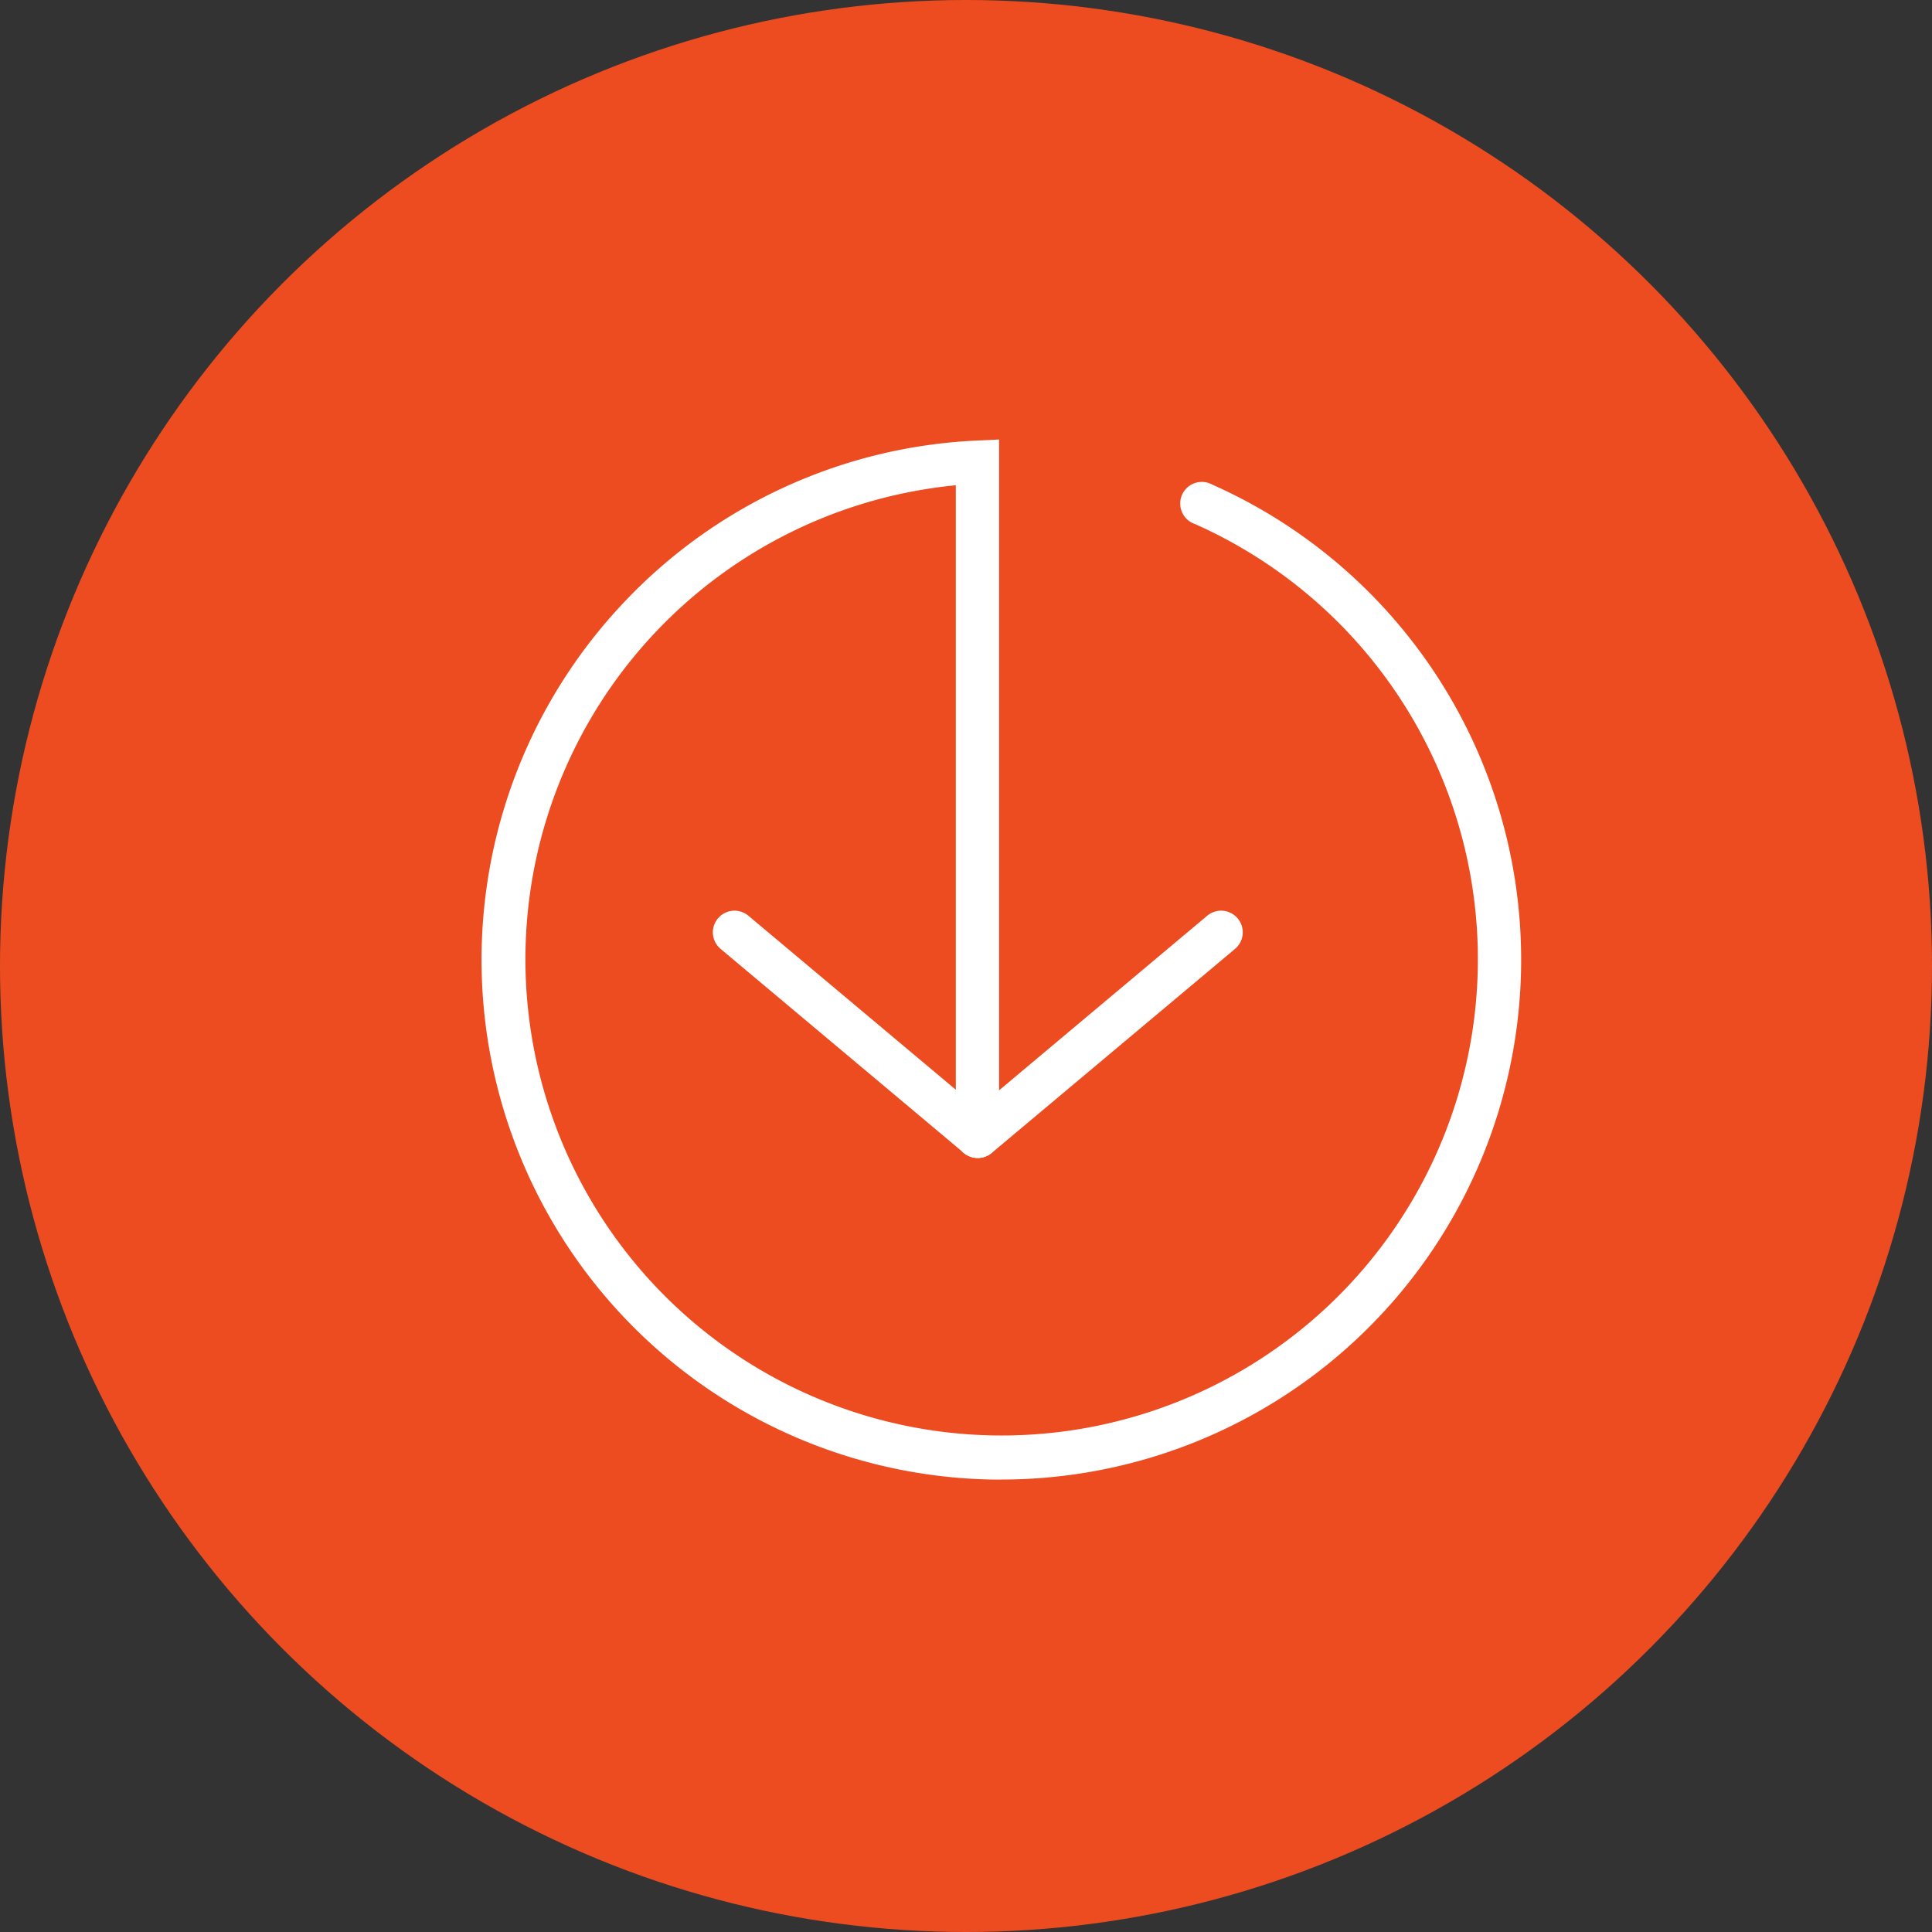 <svg xmlns="http://www.w3.org/2000/svg" width="67" height="67" viewBox="0 0 67 67"><rect x="0" y="0" width="67" height="67" fill="#333333" stroke="none"/><g id="icon_pointer_orange_bg" transform="translate(-376 -1506)"><circle id="Ellipse_21" data-name="Ellipse 21" cx="33.5" cy="33.5" r="33.5" transform="translate(376 1506)" fill="#ed4c21"></circle><g id="Group_8313" data-name="Group 8313" transform="translate(393.447 1522.028)"><path id="Path_4101" data-name="Path 4101" d="M17.276,35.284A18.027,18.027,0,0,1,4.249,4.8,17.936,17.936,0,0,1,16.414-.749L17.2-.786V23.377a.75.75,0,1,1-1.5,0V.8a16.515,16.515,0,1,0,8.295,1.346A.75.75,0,1,1,24.6.781a18.027,18.027,0,0,1-7.328,34.5Z" transform="translate(0 0)" fill="#fff"></path><path id="Line_10" data-name="Line 10" d="M8.434,7.824a.747.747,0,0,1-.482-.175L-.482.575A.75.75,0,0,1-.575-.482.75.75,0,0,1,.482-.575L8.916,6.5a.75.75,0,0,1-.482,1.325Z" transform="translate(8.025 16.304)" fill="#fff"></path><path id="Line_11" data-name="Line 11" d="M0,7.824a.748.748,0,0,1-.575-.268A.75.75,0,0,1-.482,6.5L7.952-.575a.75.75,0,0,1,1.057.093A.75.75,0,0,1,8.916.575L.482,7.649A.747.747,0,0,1,0,7.824Z" transform="translate(16.466 16.304)" fill="#fff"></path></g></g></svg>